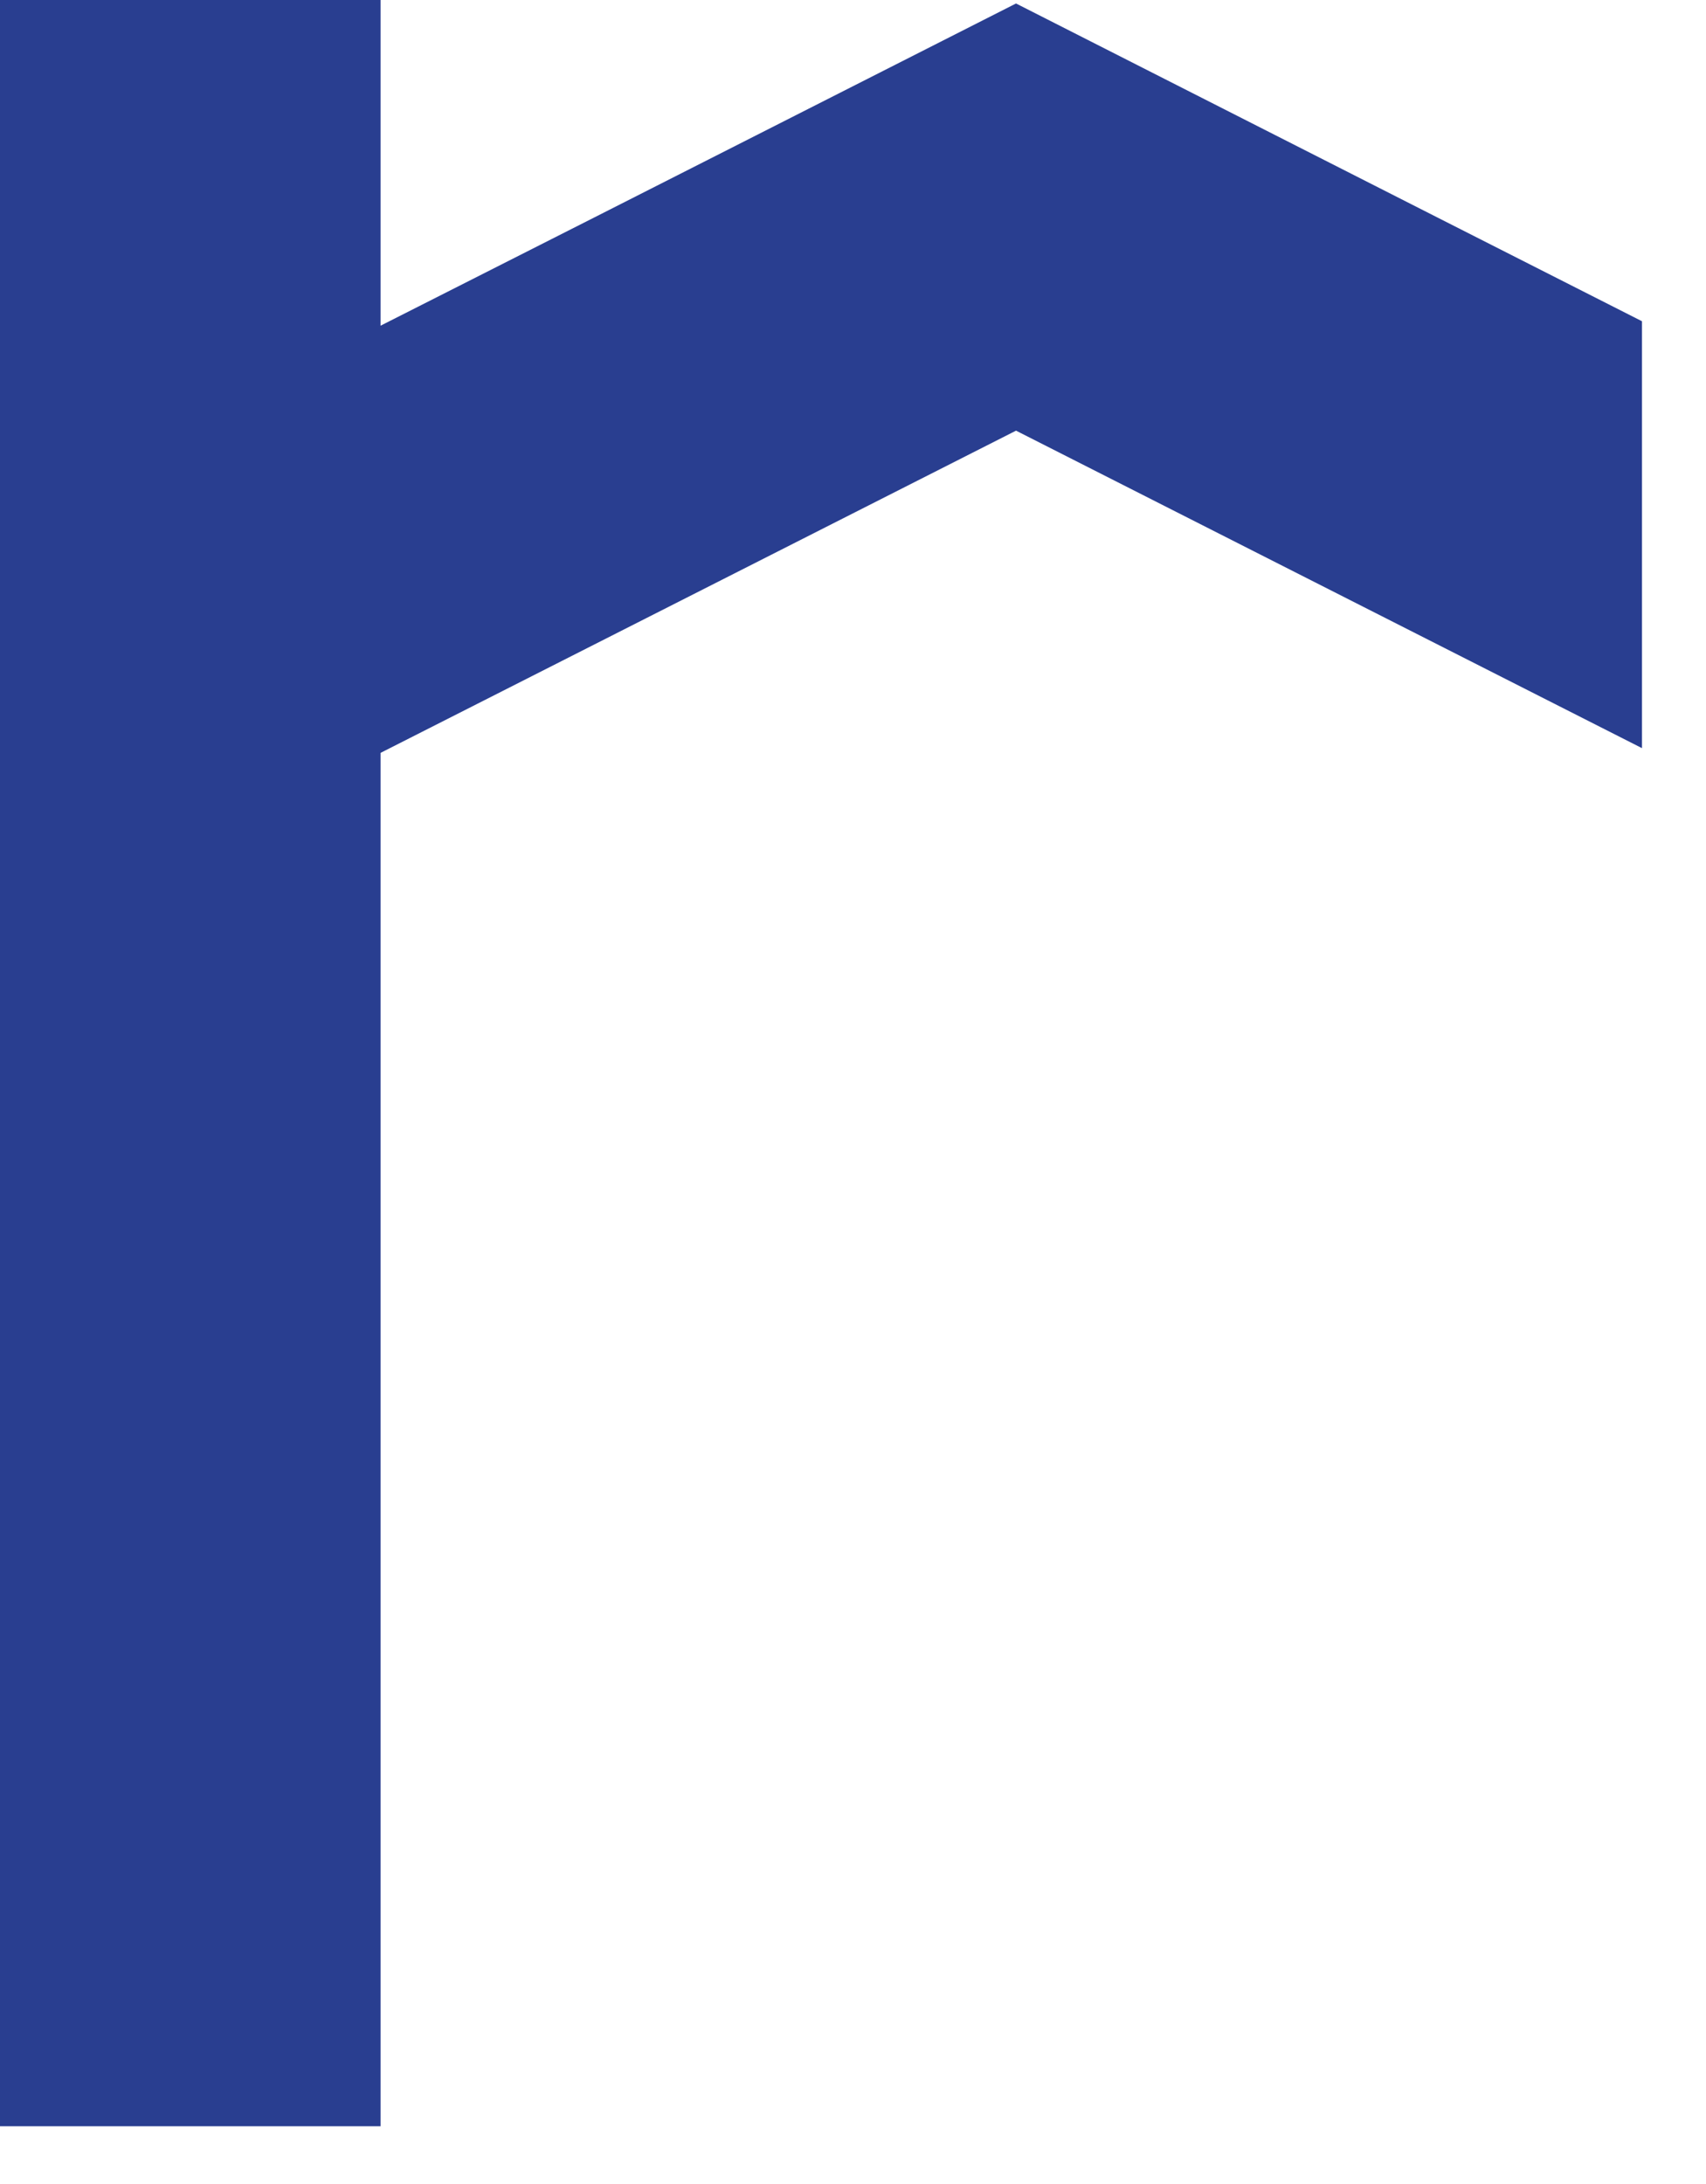 <?xml version="1.0" encoding="utf-8"?>
<svg xmlns="http://www.w3.org/2000/svg" fill="none" height="100%" overflow="visible" preserveAspectRatio="none" style="display: block;" viewBox="0 0 25 32" width="100%">
<path d="M24.062 4.707V10.962L14.889 6.31L14.82 6.345L5.577 11.031V31.154H0V0H5.577V4.772L8.719 3.181L14.82 0.086L14.889 0.051L21.053 3.181L24.062 4.707Z" fill="#293E90" id="Vector"/>
</svg>